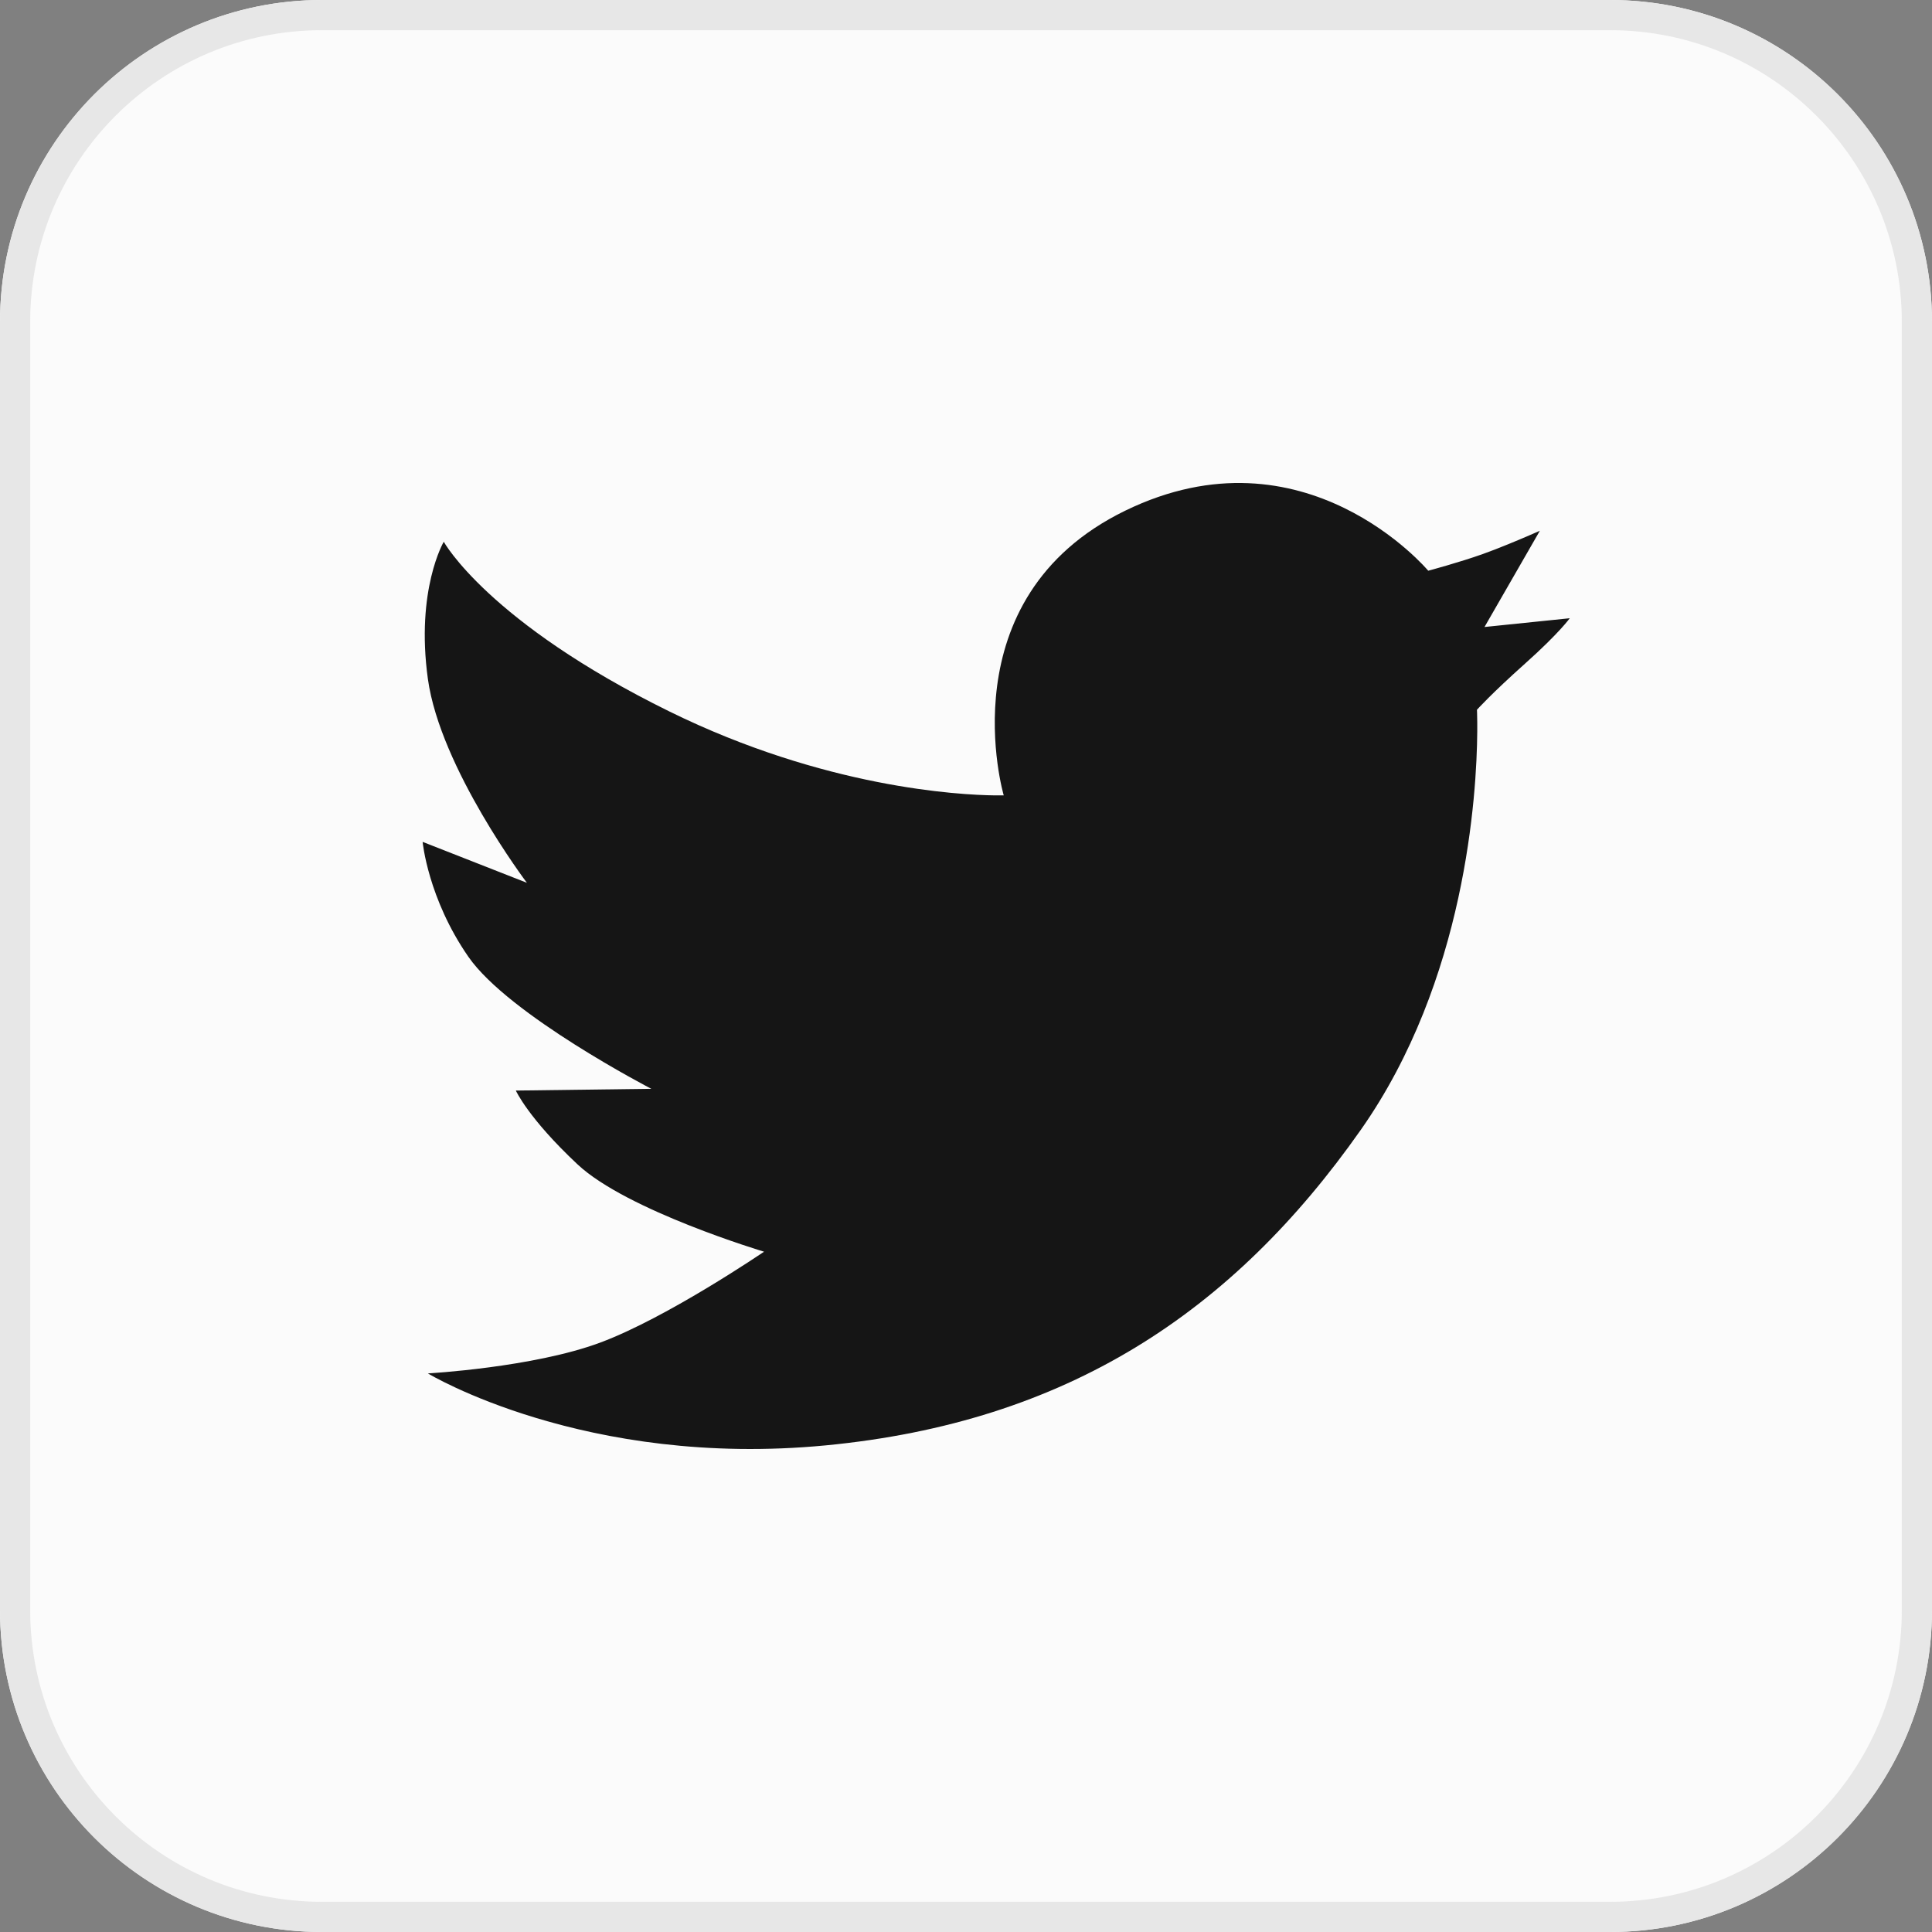<?xml version="1.0" encoding="UTF-8"?><svg version="1.1" width="32px" height="32px" viewBox="0 0 32.0 32.0" xmlns="http://www.w3.org/2000/svg" xmlns:xlink="http://www.w3.org/1999/xlink"><rect x="0" y="0" width="32.0" height="32.0" fill="#808080" stroke="none"/><defs><clipPath id="i0"><path d="M2560,0 L2560,4851 L0,4851 L0,0 L2560,0 Z"></path></clipPath><clipPath id="i1"><path d="M26.667,0 C29.612,-5.41083001e-16 32,2.388 32,5.333 L32,26.667 C32,29.612 29.612,32 26.667,32 L5.333,32 C2.388,32 3.60722001e-16,29.612 0,26.667 L0,5.333 C-3.60722001e-16,2.388 2.388,5.41083001e-16 5.333,0 L26.667,0 Z"></path></clipPath><clipPath id="i2"><path d="M16.656,1.453 C16.656,1.453 17.176,1.314 17.561,1.176 C17.625,1.153 17.695,1.127 17.765,1.1 L17.978,1.015 C18.258,0.901 18.505,0.791 18.505,0.791 L17.588,2.385 L19,2.24 C19,2.24 18.825,2.487 18.26,2.991 C17.696,3.495 17.463,3.756 17.463,3.756 C17.463,3.756 17.467,3.83 17.468,3.964 L17.468,4.117 C17.46,5.156 17.279,8.239 15.539,10.714 C13.413,13.74 10.667,15.557 6.676,15.94 C2.686,16.323 0.087,14.748 0.087,14.748 C0.087,14.748 1.832,14.651 2.943,14.237 C4.055,13.823 5.655,12.732 5.655,12.732 C5.655,12.732 3.381,12.052 2.564,11.284 C1.747,10.518 1.544,10.063 1.544,10.063 L3.788,10.034 C3.788,10.034 1.427,8.813 0.757,7.846 C0.087,6.879 0,5.944 0,5.944 L1.727,6.622 C1.727,6.622 0.292,4.723 0.087,3.245 C-0.117,1.767 0.35,0.973 0.35,0.973 C0.35,0.973 1.082,2.305 4.085,3.783 C6.66,5.05 8.891,5.167 9.476,5.174 L9.6,5.174 C9.617,5.174 9.625,5.174 9.625,5.174 C9.625,5.174 8.663,1.908 11.636,0.459 C14.61,-0.99 16.656,1.453 16.656,1.453 Z"></path></clipPath></defs><g transform="translate(-1264.0 -3987.0)"><g clip-path="url(#i0)"><g transform="translate(1216.0 3987.0)"><g transform="translate(48.0 0.0)"><g clip-path="url(#i1)"><polygon points="0,0 32,0 32,32 0,32 0,0" stroke="none" fill="#FBFBFB"></polygon><path d="M5.333,0 L26.667,0 C29.612,-5.41083001e-16 32,2.388 32,5.333 L32,26.667 C32,29.612 29.612,32 26.667,32 L5.333,32 C2.388,32 3.60722001e-16,29.612 0,26.667 L0,5.333 C-3.60722001e-16,2.388 2.388,5.41083001e-16 5.333,0 Z" stroke="#E7E7E7" stroke-width="1" fill="none" stroke-miterlimit="5"></path></g><g transform="translate(7.0 8.0)"><g clip-path="url(#i2)"><polygon points="0,1.66533454e-16 19,1.66533454e-16 19,16 0,16 0,1.66533454e-16" stroke="none" fill="#151515"></polygon></g></g></g></g></g></g></svg>